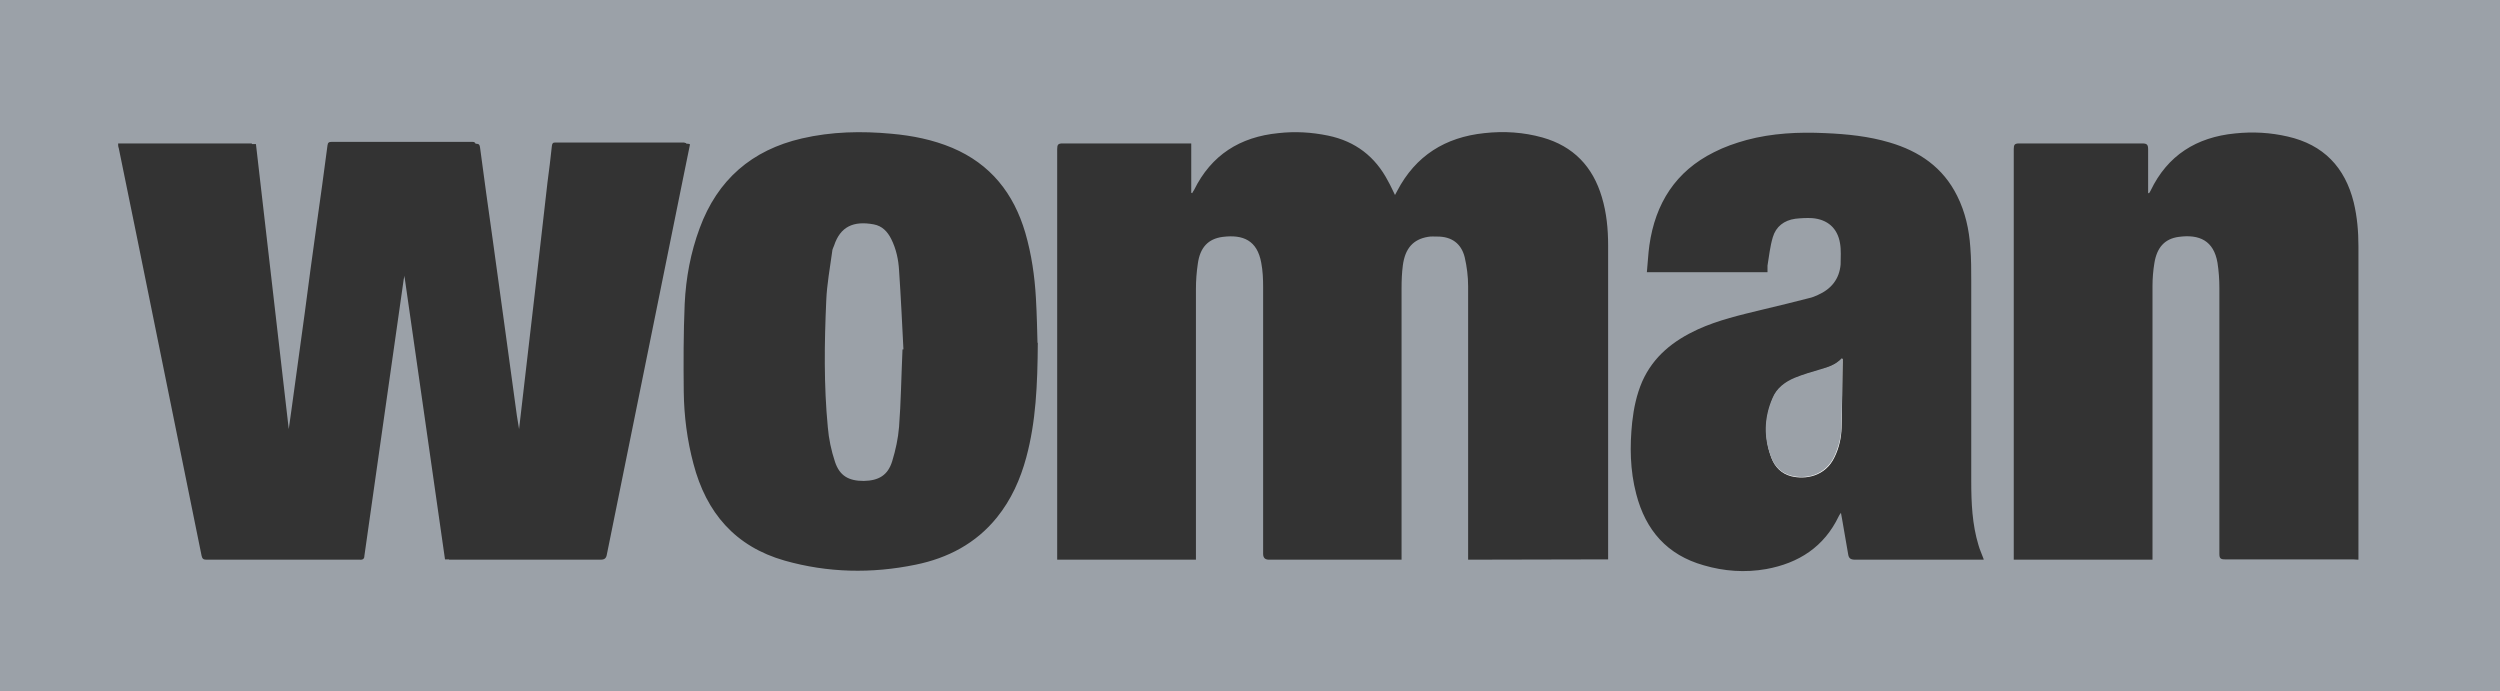 <?xml version="1.0" encoding="UTF-8"?><svg id="Ebene_2" xmlns="http://www.w3.org/2000/svg" viewBox="0 0 80 22.12"><rect x="0" y="0" width="80" height="22.12" fill="#333333" stroke="none"/><defs><style>.cls-1{fill:#9ba1a8;}.cls-2{fill:#fff;}</style></defs><g id="Ebene_2-2"><g id="Ebene_1-2"><path class="cls-1" d="M0,0v22.12h80V0H0ZM20.51,12.36c-.36,1.79-.73,3.59-1.09,5.38-.02.12-.07.17-.2.17h-4.85s0,0,0-.01h-.13c-.43-3.03-.87-6.06-1.3-9.08,0,.04-.01.07-.02.11-.25,1.76-.5,3.51-.75,5.27-.17,1.2-.34,2.39-.51,3.59,0,.09-.05.13-.15.12h-4.91c-.1,0-.13-.04-.15-.13-.7-3.43-1.39-6.87-2.09-10.3-.19-.91-.37-1.83-.56-2.74-.02-.05-.02-.09-.02-.15h4.28s0,.01,0,.02h.13c.35,3.04.7,6.08,1.05,9.12.03-.21.06-.43.09-.64.14-1.02.28-2.04.42-3.06.12-.94.25-1.88.38-2.82.12-.85.24-1.71.35-2.56.01-.09.05-.11.13-.11h4.51c.06,0,.08.02.1.06h.02c.08,0,.11.03.12.11.13.97.26,1.94.4,2.91l.39,2.83c.13.95.26,1.9.39,2.85.02.14.05.29.07.43.17-1.44.33-2.87.5-4.31.14-1.19.27-2.39.41-3.59.05-.38.1-.77.14-1.16.01-.08.03-.11.11-.11h4.12s.04.02.07.02c0,0,0,.01,0,.02h.05s.04,0,.07.02c-.07.35-.14.69-.21,1.03-.45,2.24-.91,4.47-1.36,6.71ZM32.84,14.64c-.19.7-.48,1.35-.94,1.92-.67.83-1.57,1.3-2.6,1.51-1.41.29-2.81.26-4.19-.13-1.58-.45-2.51-1.53-2.92-3.1-.2-.75-.3-1.52-.31-2.3-.01-.94-.01-1.88.03-2.82.04-.83.19-1.64.48-2.42.57-1.55,1.67-2.5,3.27-2.87.95-.22,1.91-.24,2.87-.15.67.06,1.32.19,1.94.45,1.23.52,1.97,1.46,2.34,2.72.2.69.3,1.39.34,2.1.03.53.04,1.06.05,1.42h.01c-.01,1.35-.06,2.52-.37,3.67ZM51.46,17.74v.16h-.04s-4.44.01-4.44.01v-8.75c0-.31-.04-.63-.11-.93-.11-.44-.42-.66-.87-.66-.1,0-.21-.01-.31.01-.47.08-.73.37-.8.92-.03.23-.04.47-.04.71v8.7h-4.24c-.13,0-.19-.06-.19-.19v-8.53c0-.26-.01-.52-.06-.78-.13-.72-.58-.91-1.23-.83-.47.06-.73.34-.8.86-.04.27-.06.53-.06.8v8.67h-4.44V4.77c0-.14.03-.18.17-.18h4.12v1.58s.02.01.03.01c.02-.04.04-.07.06-.1.55-1.12,1.47-1.7,2.7-1.82.53-.06,1.06-.03,1.59.08.87.18,1.51.67,1.92,1.46.08.14.14.28.22.44.03-.05.05-.09.07-.13.59-1.13,1.54-1.72,2.79-1.85.63-.07,1.25-.03,1.86.14.99.28,1.61.93,1.9,1.91.15.5.2,1.02.2,1.54v9.89ZM63.47,17.91h-4.1c-.15,0-.21-.04-.23-.18-.06-.37-.13-.73-.19-1.1-.01-.06-.02-.12-.04-.22-.04.06-.06.08-.07.11-.47.98-1.28,1.5-2.32,1.69-.68.12-1.35.07-2-.12-1.17-.33-1.86-1.12-2.16-2.28-.2-.76-.21-1.53-.13-2.3.05-.45.14-.88.32-1.3.36-.81,1-1.31,1.78-1.67.66-.3,1.36-.46,2.06-.63.5-.12,1-.24,1.5-.37.1-.02.19-.06.28-.1.43-.19.69-.51.73-.98,0-.22.02-.46-.02-.68-.08-.48-.4-.76-.89-.8-.18-.01-.36,0-.54.02-.36.05-.62.25-.72.59-.09.3-.12.61-.17.91v.21h-3.86c.03-.29.04-.58.08-.86.19-1.34.84-2.37,2.07-2.98.33-.17.68-.29,1.04-.39.82-.22,1.67-.26,2.52-.22.7.03,1.39.1,2.06.3.95.28,1.71.8,2.16,1.71.26.52.38,1.07.42,1.64.03.37.03.74.03,1.11v6.38c0,.69.03,1.38.23,2.04.04.15.11.29.17.46h0ZM75.47,17.74v.17h-.01s-.17-.01-.17-.01h-4.09c-.15,0-.18-.04-.18-.18v-8.51c0-.27-.02-.54-.06-.8-.12-.71-.58-.92-1.24-.83-.45.06-.7.34-.78.84-.04.24-.06.49-.06.73v8.76h-4.44V4.77c0-.14.03-.18.17-.18h3.95c.15,0,.18.05.18.19v1.4h.03s.04-.05.05-.08c.54-1.13,1.47-1.71,2.7-1.83.57-.06,1.13-.03,1.69.1,1.14.26,1.83.98,2.11,2.11.11.46.15.93.15,1.4v9.86Z"/><path class="cls-2" d="M58.95,11.48c-.2.21-.44.28-.69.36-.28.08-.56.16-.82.27-.31.13-.58.33-.71.65-.26.62-.28,1.27-.04,1.9.11.29.32.5.63.58.44.11,1.09.02,1.39-.62.14-.29.21-.6.22-.92.02-.7.02-1.41.03-2.11,0-.02,0-.04,0-.09v-.02Z"/><path class="cls-1" d="M28.88,11.18c-.04.9-.05,1.69-.11,2.48-.03.37-.11.74-.22,1.1-.14.45-.43.62-.91.63-.48,0-.77-.16-.92-.61-.12-.36-.2-.74-.23-1.11-.13-1.35-.11-2.7-.05-4.05.02-.52.12-1.05.19-1.57,0-.07.04-.13.06-.19.2-.61.62-.8,1.27-.68.27.05.44.23.56.47.16.32.23.66.25,1,.06.88.1,1.76.14,2.53h-.03Z"/><path class="cls-1" d="M58.95,11.48c0,.05,0,.07,0,.09,0,.7,0,1.41-.03,2.11,0,.32-.09.63-.22.92-.3.64-.95.74-1.39.62-.31-.08-.52-.29-.63-.58-.25-.64-.23-1.28.04-1.9.13-.32.4-.52.71-.65.27-.11.55-.19.82-.27.24-.07.49-.14.69-.36v.02Z"/></g></g></svg>